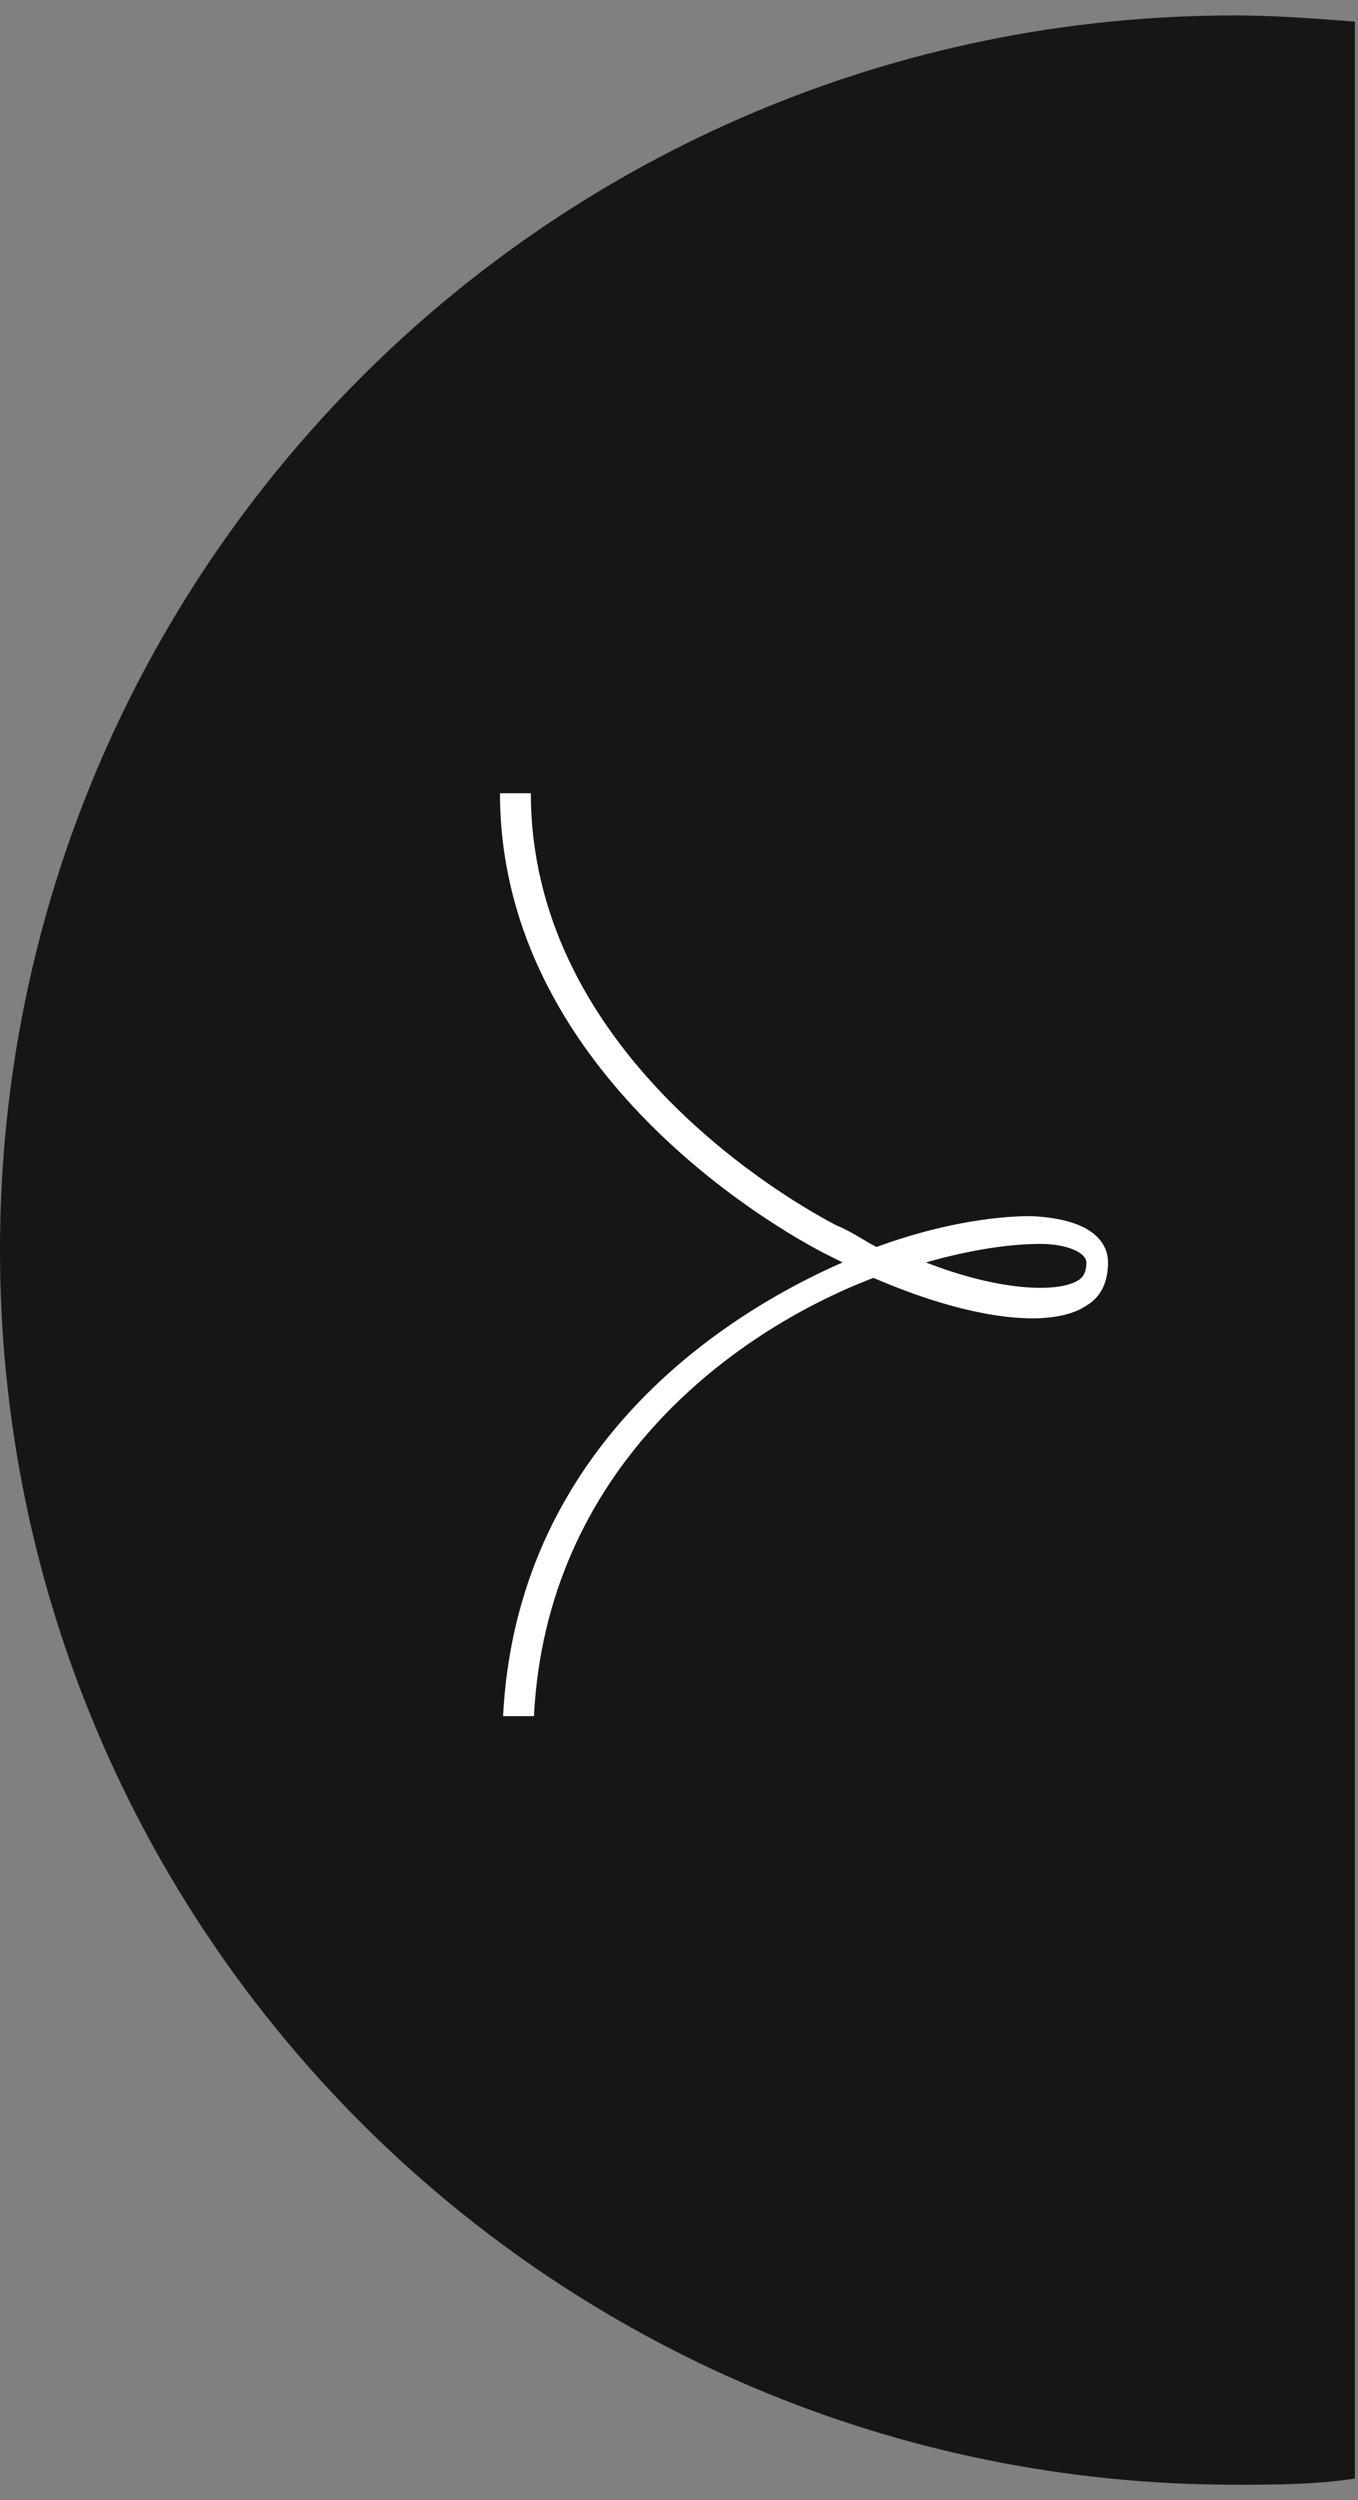 <?xml version="1.0" encoding="utf-8"?>
<!-- Generator: Adobe Illustrator 24.2.1, SVG Export Plug-In . SVG Version: 6.00 Build 0)  -->
<!DOCTYPE svg PUBLIC "-//W3C//DTD SVG 1.1//EN" "http://www.w3.org/Graphics/SVG/1.1/DTD/svg11.dtd">
<svg version="1.1" id="Calque_1" xmlns:x="http://ns.adobe.com/Extensibility/1.0/" xmlns:i="http://ns.adobe.com/AdobeIllustrator/10.0/" xmlns:graph="http://ns.adobe.com/Graphs/1.0/"
	 xmlns="http://www.w3.org/2000/svg" xmlns:xlink="http://www.w3.org/1999/xlink" x="0px" y="0px" viewBox="0 0 44 81"
	 style="enable-background:new 0 0 44 81;" xml:space="preserve">
<rect x="0" y="0" width="44" height="81" fill="#808080" stroke="none"/>
<style type="text/css">
	.st0{fill:#161615;}
	.st1{fill:#FFFFFF;}
</style>
<g id="Groupe_86" transform="translate(2 -435)">
	<path id="Soustraction_1" class="st0" d="M38,515.5c-22.1,0-40-17.9-40-40c0-22.1,17.9-40,40-40c1.3,0,2.6,0.1,3.9,0.2v79.6
		C40.6,515.5,39.3,515.5,38,515.5L38,515.5z"/>
	<path class="st1" d="M15.3,490.6l-1,0c0.4-7.9,6-12.5,11-14.7c-0.2-0.1-0.4-0.2-0.6-0.3c-2.5-1.3-10.5-6.4-10.5-14.9h1
		c0,8,7.6,12.8,9.9,14c0.5,0.2,0.9,0.5,1.3,0.7c1.9-0.7,3.7-1,5-1c2.3,0.1,2.5,1.1,2.5,1.5c0,0.6-0.2,1.1-0.7,1.4
		c-1.2,0.8-3.9,0.4-6.9-0.9C21.6,478.2,15.7,482.7,15.3,490.6z M28,475.9c2.3,0.9,4.2,1,4.9,0.6c0.2-0.1,0.3-0.3,0.3-0.6
		c0-0.3-0.6-0.6-1.5-0.6C30.7,475.3,29.4,475.5,28,475.9z"/>
</g>
</svg>

